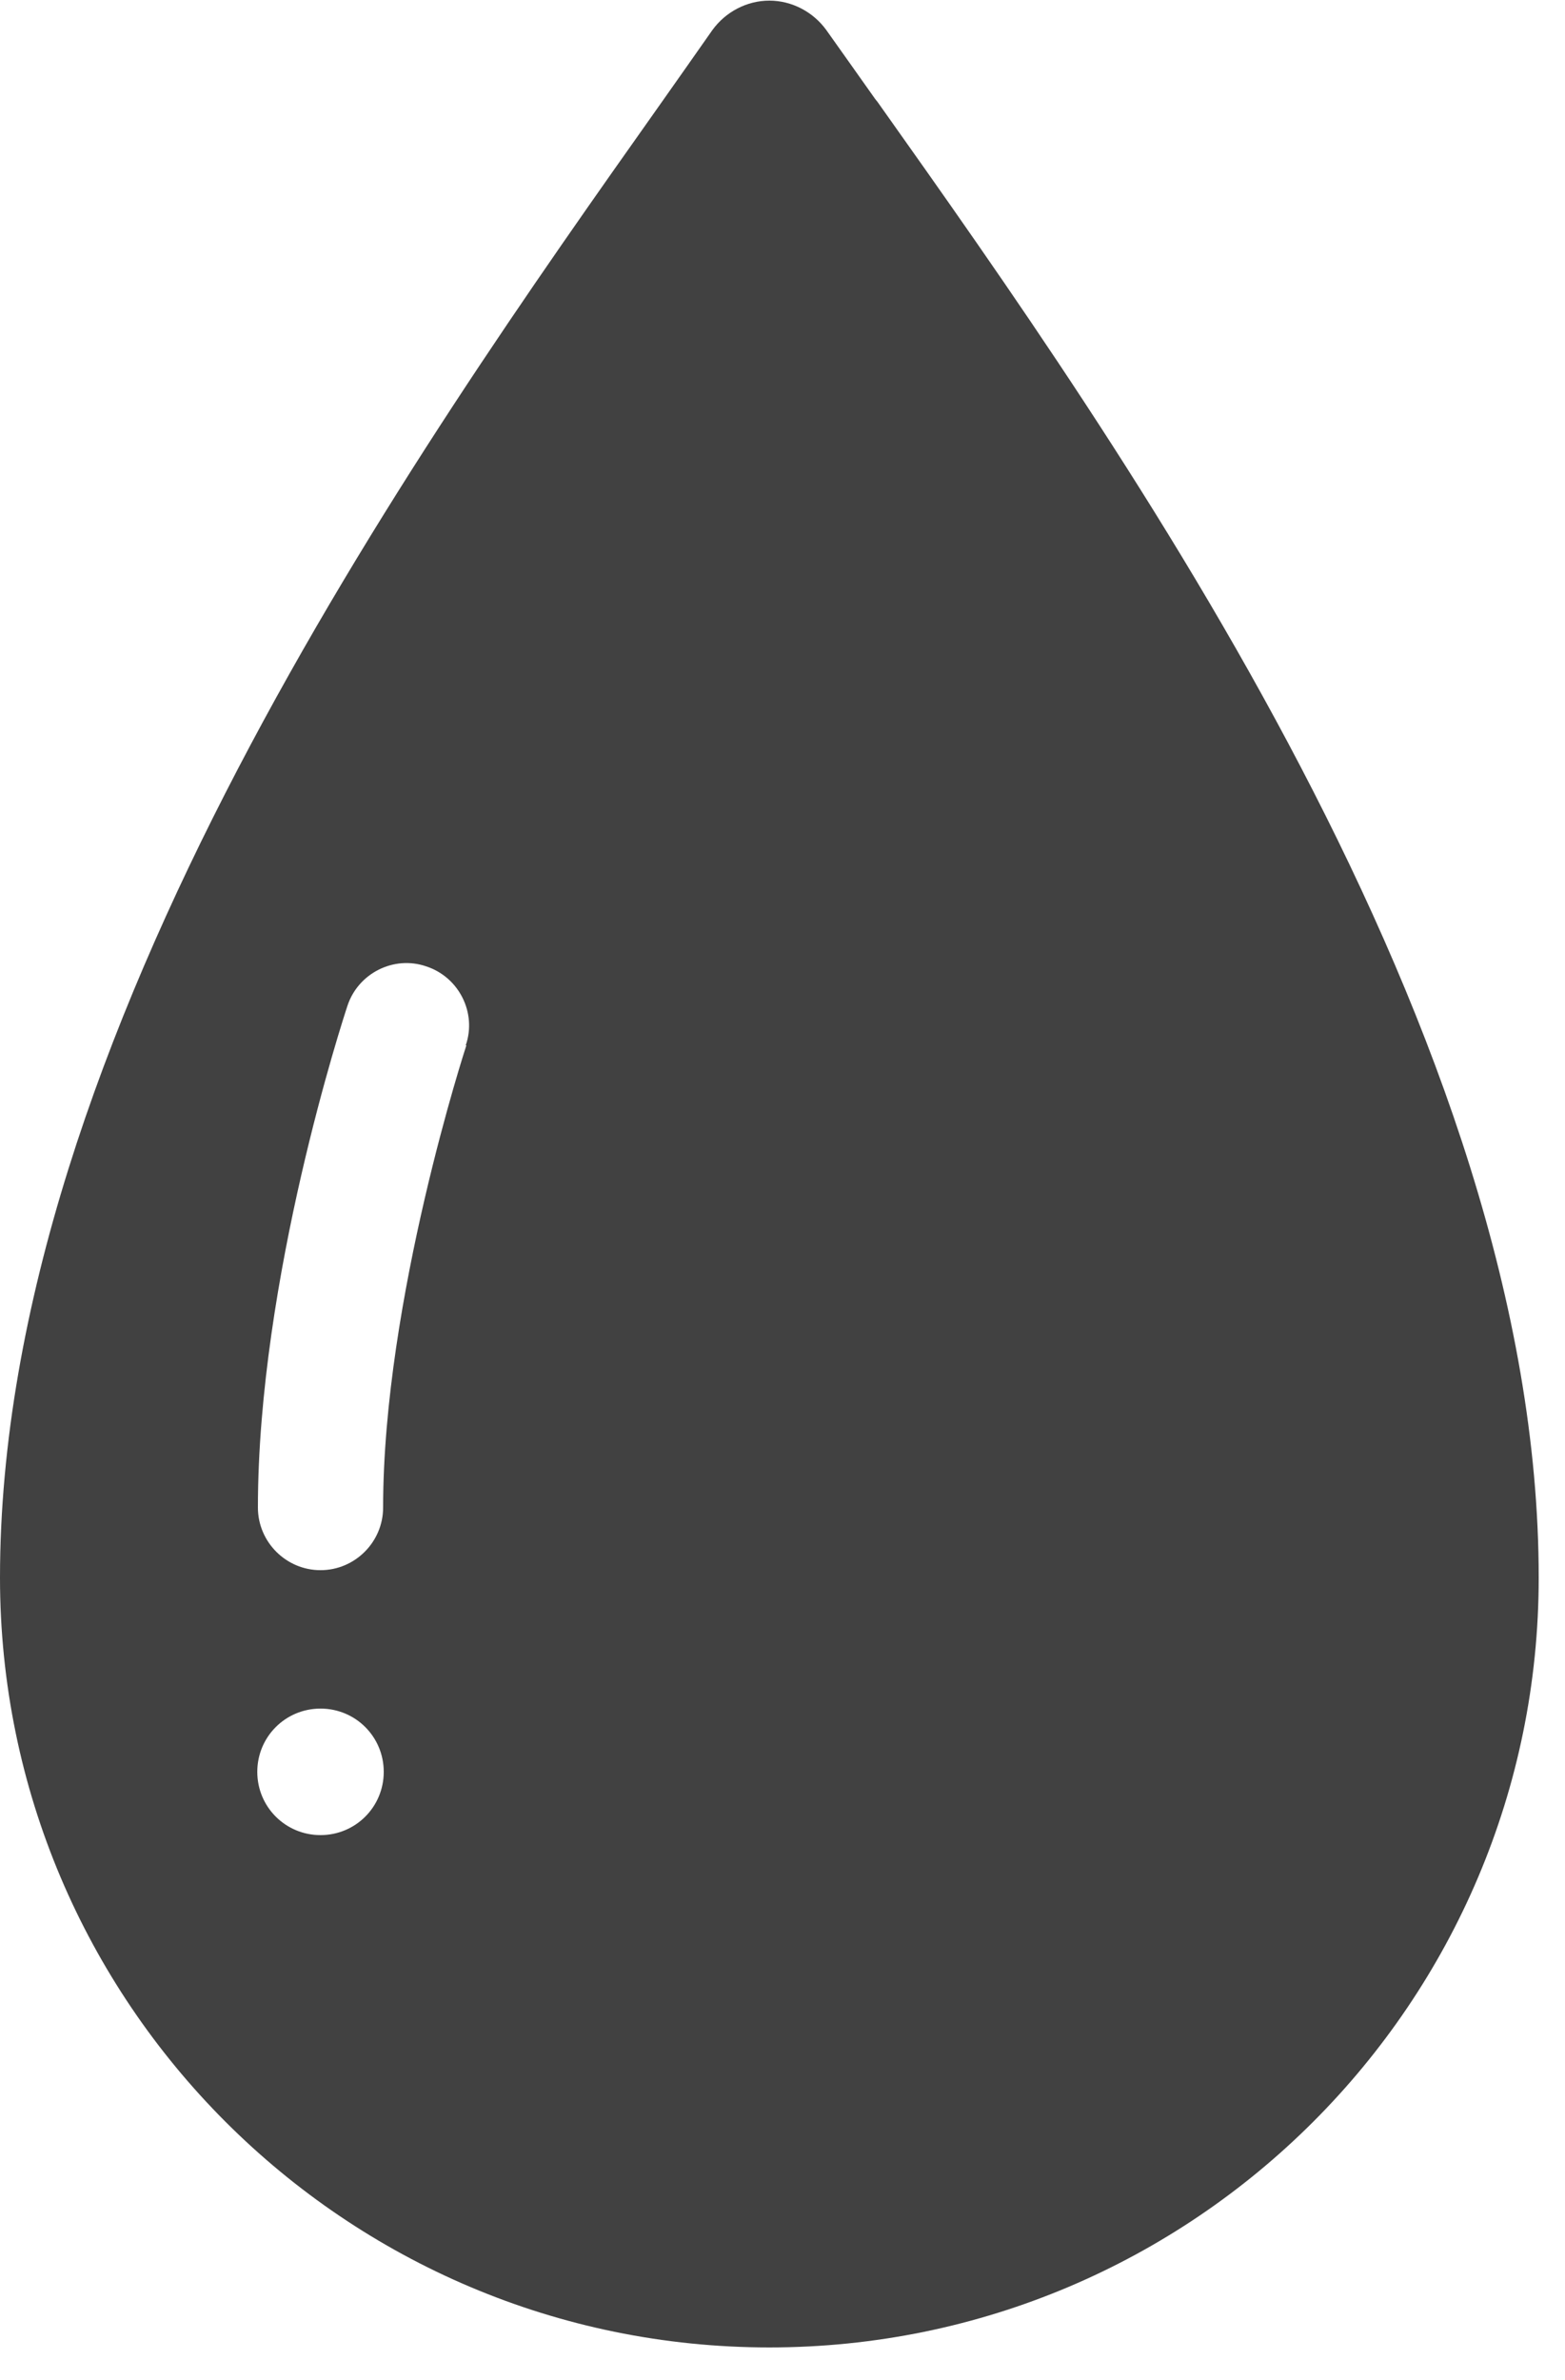 <svg width="25" height="38" viewBox="0 0 25 38" fill="none" xmlns="http://www.w3.org/2000/svg">
    <g clip-path="url(#clip0_3641_334)">
    <path d="M14.02 1.63L13.98 1.58C13.71 1.2 13.45 0.83 13.2 0.48C12.99 0.19 12.65 0.01 12.29 0.01C11.93 0.01 11.59 0.19 11.38 0.48C11.12 0.85 10.84 1.25 10.55 1.66C6.61 7.23 0 16.57 0 25.19C0 31.97 5.51 37.48 12.29 37.48C19.07 37.48 24.58 31.97 24.58 25.19C24.58 16.53 17.97 7.2 14.02 1.63ZM5.12 29.3C4.56 29.3 4.11 28.85 4.11 28.29C4.11 27.73 4.56 27.28 5.12 27.28C5.68 27.28 6.13 27.73 6.13 28.29C6.13 28.85 5.68 29.3 5.12 29.3ZM7.45 16.69C7.45 16.69 6.12 20.75 6.12 24.07C6.12 24.62 5.67 25.07 5.12 25.07C4.57 25.07 4.12 24.62 4.12 24.07C4.12 20.42 5.49 16.24 5.55 16.06C5.72 15.54 6.29 15.25 6.81 15.43C7.33 15.6 7.62 16.17 7.44 16.69H7.45Z" fill="#414141"/>
    </g>
    <defs>
    <clipPath id="clip0_3641_334">
    <rect width="24.58" height="37.48" fill="white"/>
    </clipPath>
    </defs>
    </svg>
    
